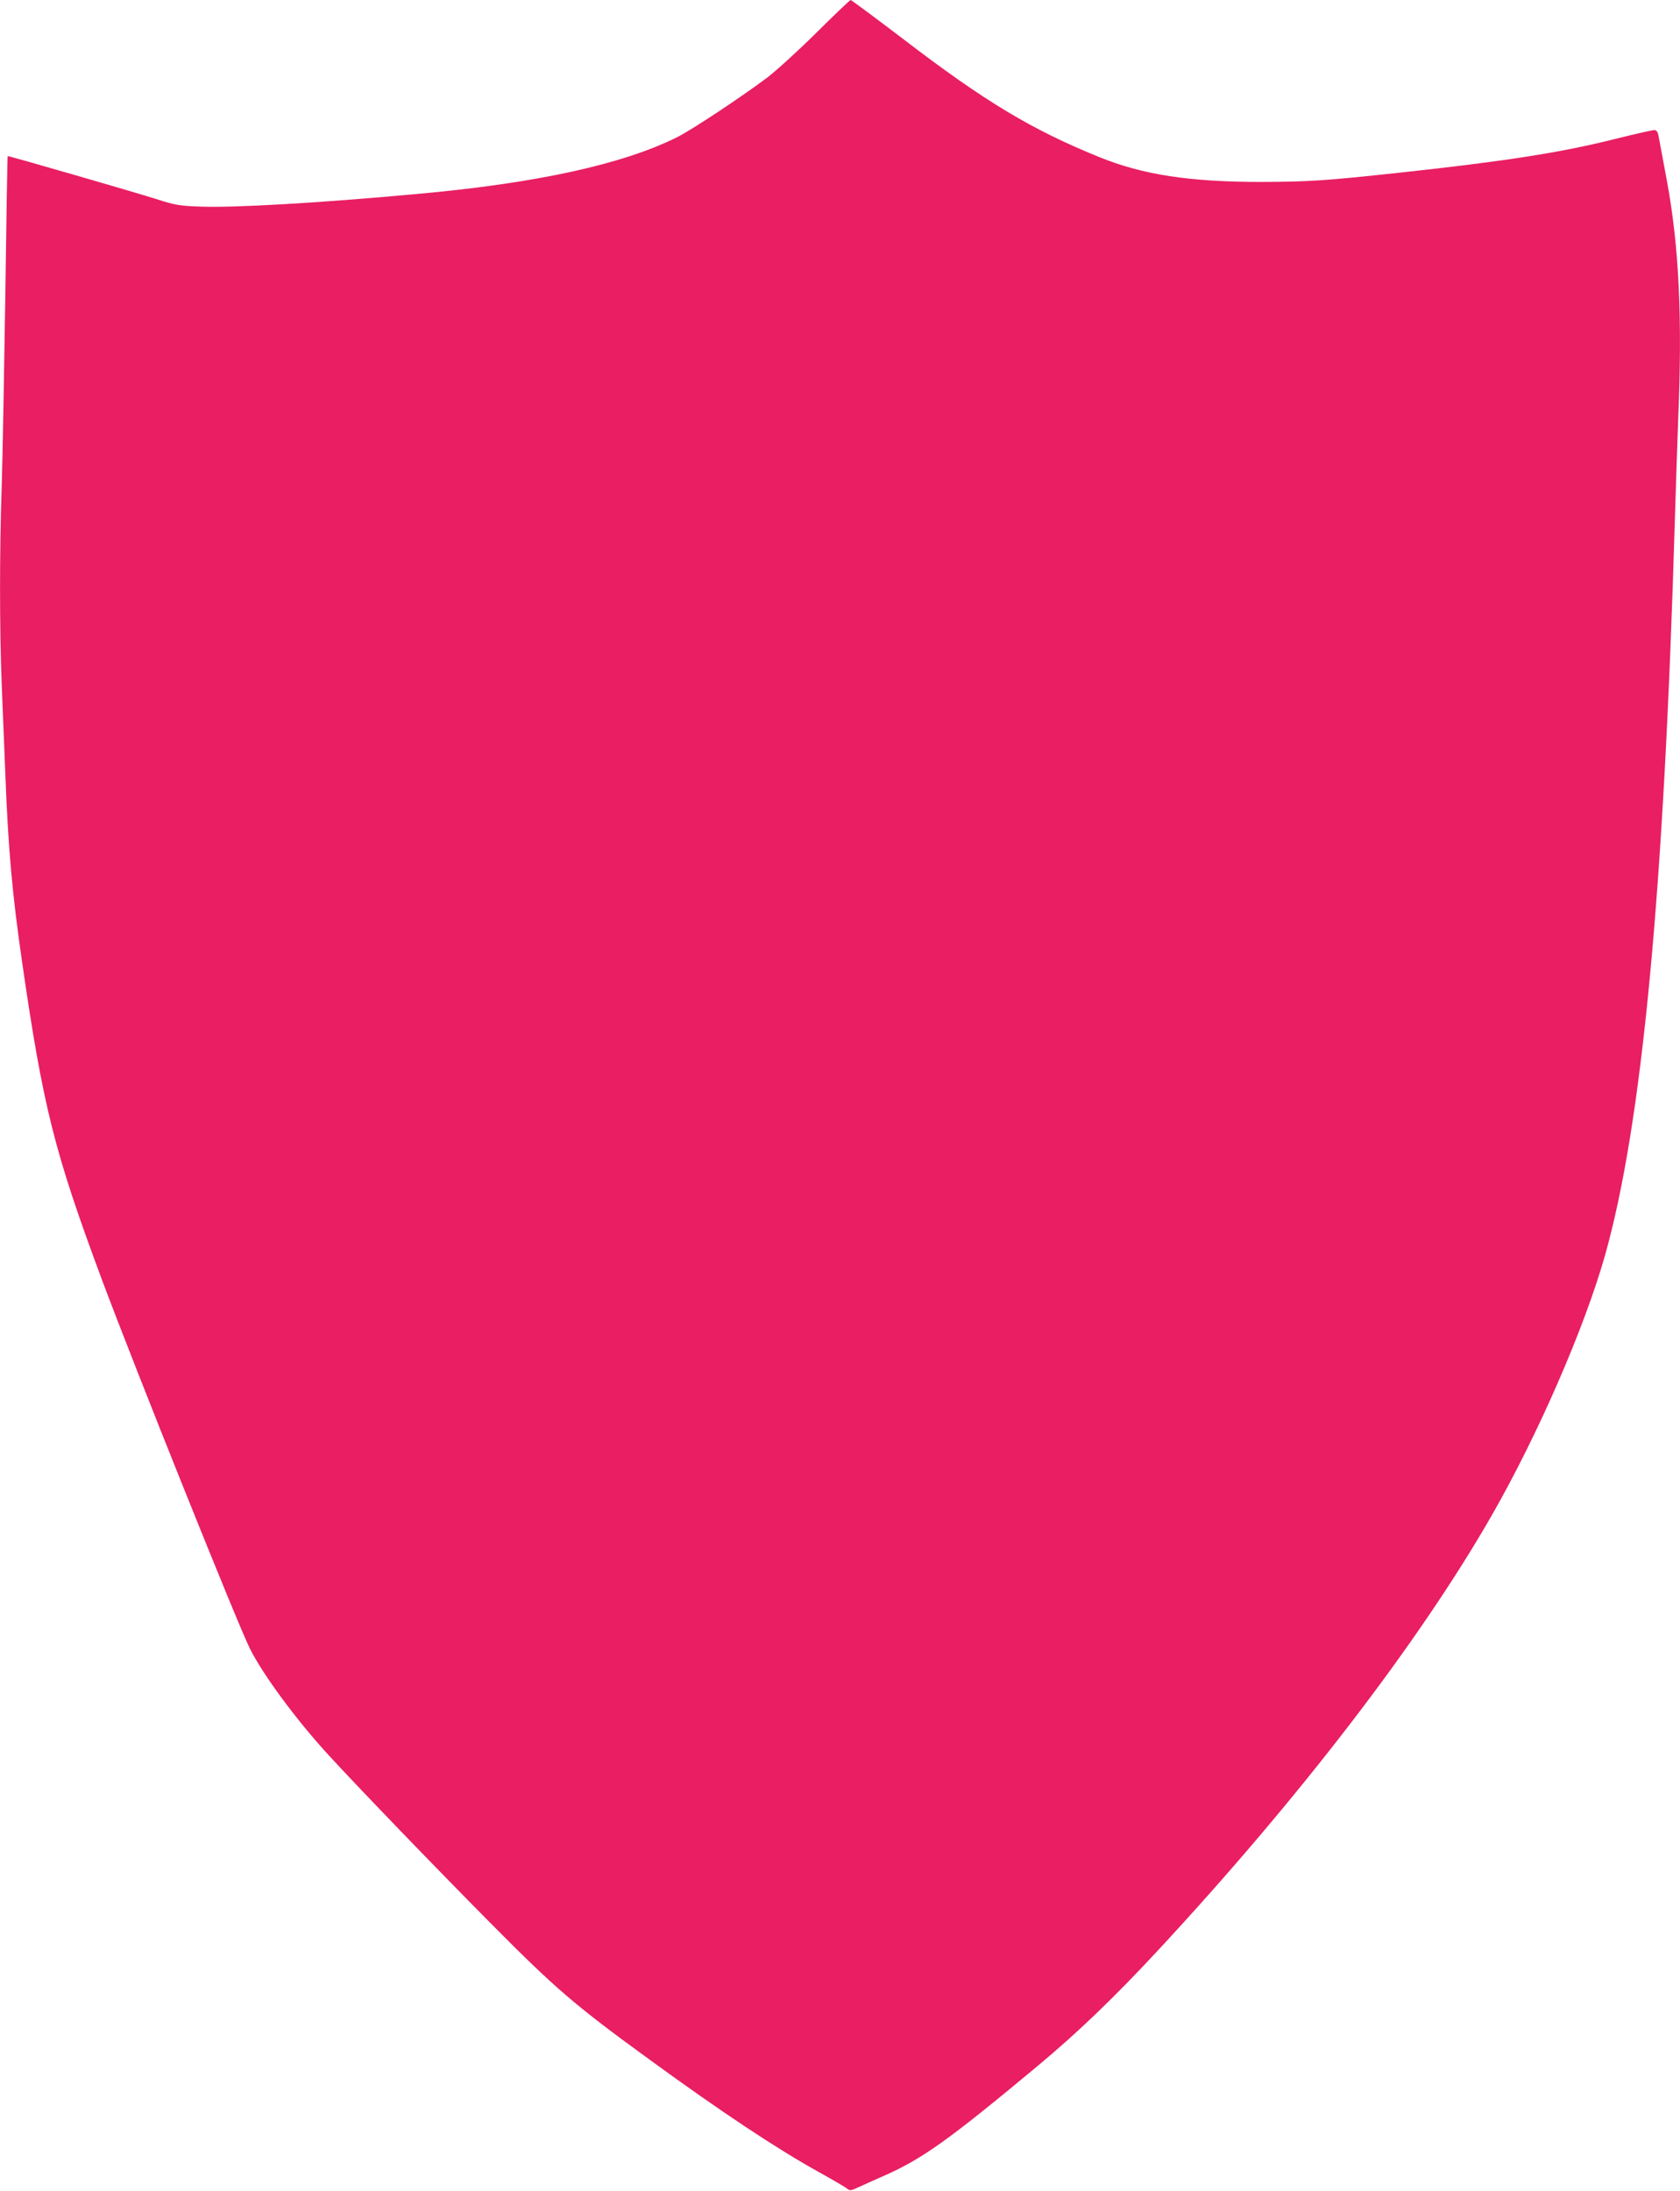 <?xml version="1.0" standalone="no"?>
<!DOCTYPE svg PUBLIC "-//W3C//DTD SVG 20010904//EN"
 "http://www.w3.org/TR/2001/REC-SVG-20010904/DTD/svg10.dtd">
<svg version="1.0" xmlns="http://www.w3.org/2000/svg"
 width="982pt" height="1280pt" viewBox="0 0 982 1280"
 preserveAspectRatio="xMidYMid meet">
<g transform="translate(0,1280) scale(0.1,-0.1)"
fill="#e91e63" stroke="none">
<path d="M4770 12607 c-107 -106 -238 -225 -290 -264 -162 -120 -434 -300
-521 -344 -318 -159 -823 -270 -1529 -333 -565 -52 -1070 -81 -1260 -73 -119
4 -148 9 -250 42 -142 45 -873 256 -875 253 -2 -2 -8 -372 -14 -823 -7 -451
-16 -948 -21 -1105 -13 -372 -13 -841 0 -1160 6 -140 15 -374 21 -520 17 -440
40 -700 98 -1100 123 -850 189 -1111 466 -1855 197 -527 792 -2009 866 -2158
78 -155 271 -416 460 -622 163 -178 643 -676 956 -991 369 -372 486 -473 923
-790 417 -304 743 -520 985 -654 83 -46 158 -90 167 -98 15 -12 22 -12 60 6
24 11 90 41 147 66 229 100 381 208 906 645 236 197 445 397 704 676 828 892
1528 1804 1950 2540 270 471 541 1093 662 1518 217 768 345 2116 409 4302 6
198 15 468 20 601 24 577 4 992 -65 1369 -25 132 -47 255 -51 273 -4 22 -12
32 -25 32 -10 0 -117 -24 -237 -54 -312 -78 -633 -128 -1252 -195 -435 -47
-528 -53 -810 -54 -416 0 -691 42 -944 145 -397 161 -670 325 -1148 691 -164
125 -302 227 -306 227 -4 0 -95 -87 -202 -193z"/>
</g>
</svg>
